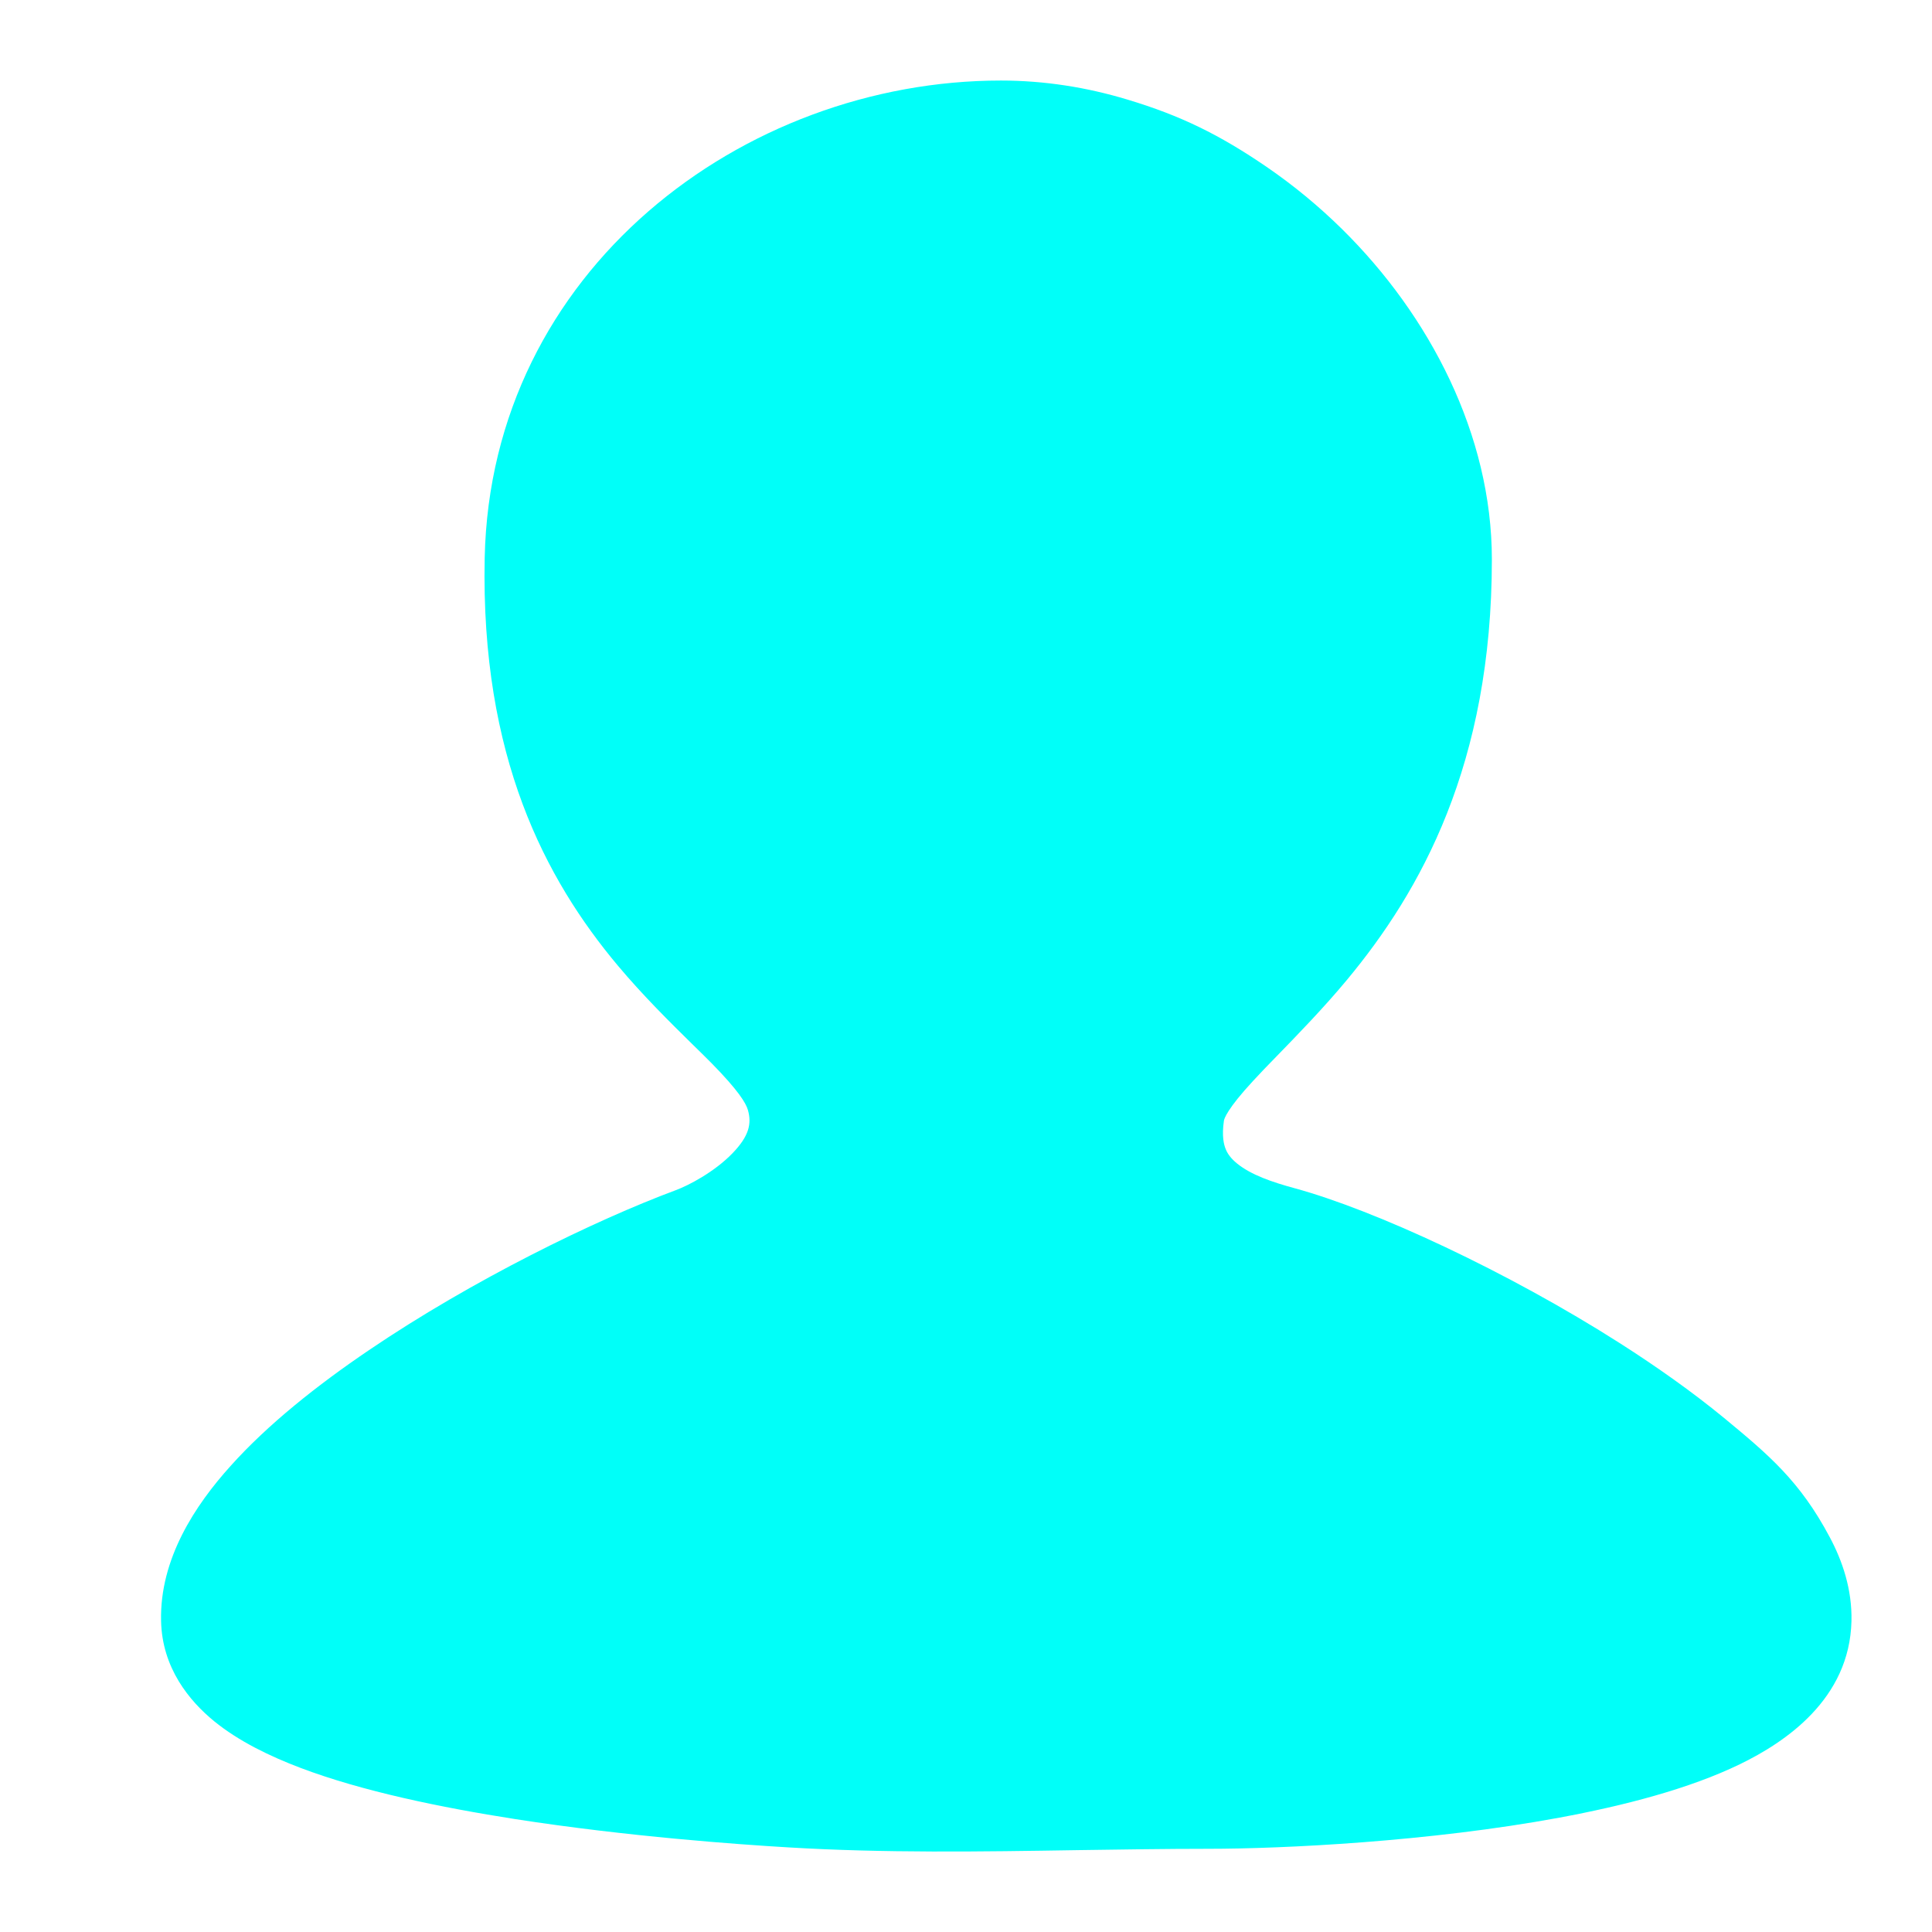 <svg width="16" height="16" viewBox="0 0 16 16" fill="none" xmlns="http://www.w3.org/2000/svg">
<path d="M11.113 1.896C10.922 1.708 10.713 1.535 10.488 1.381C10.1 1.116 9.78 0.958 9.338 0.825C9.001 0.723 8.649 0.667 8.289 0.667C6.152 0.667 4.064 2.24 4.014 4.62C3.98 6.269 4.518 7.282 5.116 7.996C5.325 8.245 5.551 8.468 5.731 8.645C5.79 8.703 5.845 8.756 5.892 8.804C6.114 9.03 6.177 9.134 6.194 9.193C6.226 9.306 6.204 9.408 6.066 9.551C5.916 9.706 5.703 9.817 5.598 9.856C4.928 10.105 3.911 10.601 3.056 11.181C2.629 11.47 2.218 11.796 1.909 12.141C1.617 12.465 1.322 12.909 1.334 13.424C1.342 13.814 1.569 14.087 1.773 14.254C1.978 14.421 2.236 14.545 2.489 14.641C3.001 14.835 3.653 14.969 4.267 15.065C5.201 15.21 6.12 15.275 6.524 15.299C7.321 15.347 8.123 15.335 8.924 15.322C9.285 15.317 9.646 15.311 10.006 15.311C10.624 15.311 11.838 15.252 12.914 15.053C13.447 14.954 13.988 14.815 14.41 14.61C14.783 14.429 15.318 14.072 15.333 13.425C15.339 13.163 15.258 12.926 15.153 12.73C14.906 12.265 14.647 12.048 14.278 11.743C14.014 11.526 13.719 11.318 13.417 11.125C12.486 10.531 11.383 10.02 10.72 9.84C10.537 9.79 10.362 9.731 10.244 9.635C10.194 9.594 10.166 9.555 10.151 9.517C10.136 9.481 10.117 9.411 10.136 9.281C10.138 9.266 10.162 9.184 10.379 8.95C10.43 8.894 10.496 8.826 10.571 8.749L10.574 8.746L10.575 8.745C10.746 8.569 10.962 8.347 11.154 8.116C11.765 7.381 12.355 6.33 12.355 4.633C12.355 3.602 11.841 2.613 11.113 1.896Z" fill="#00FFF9"/>
</svg>
